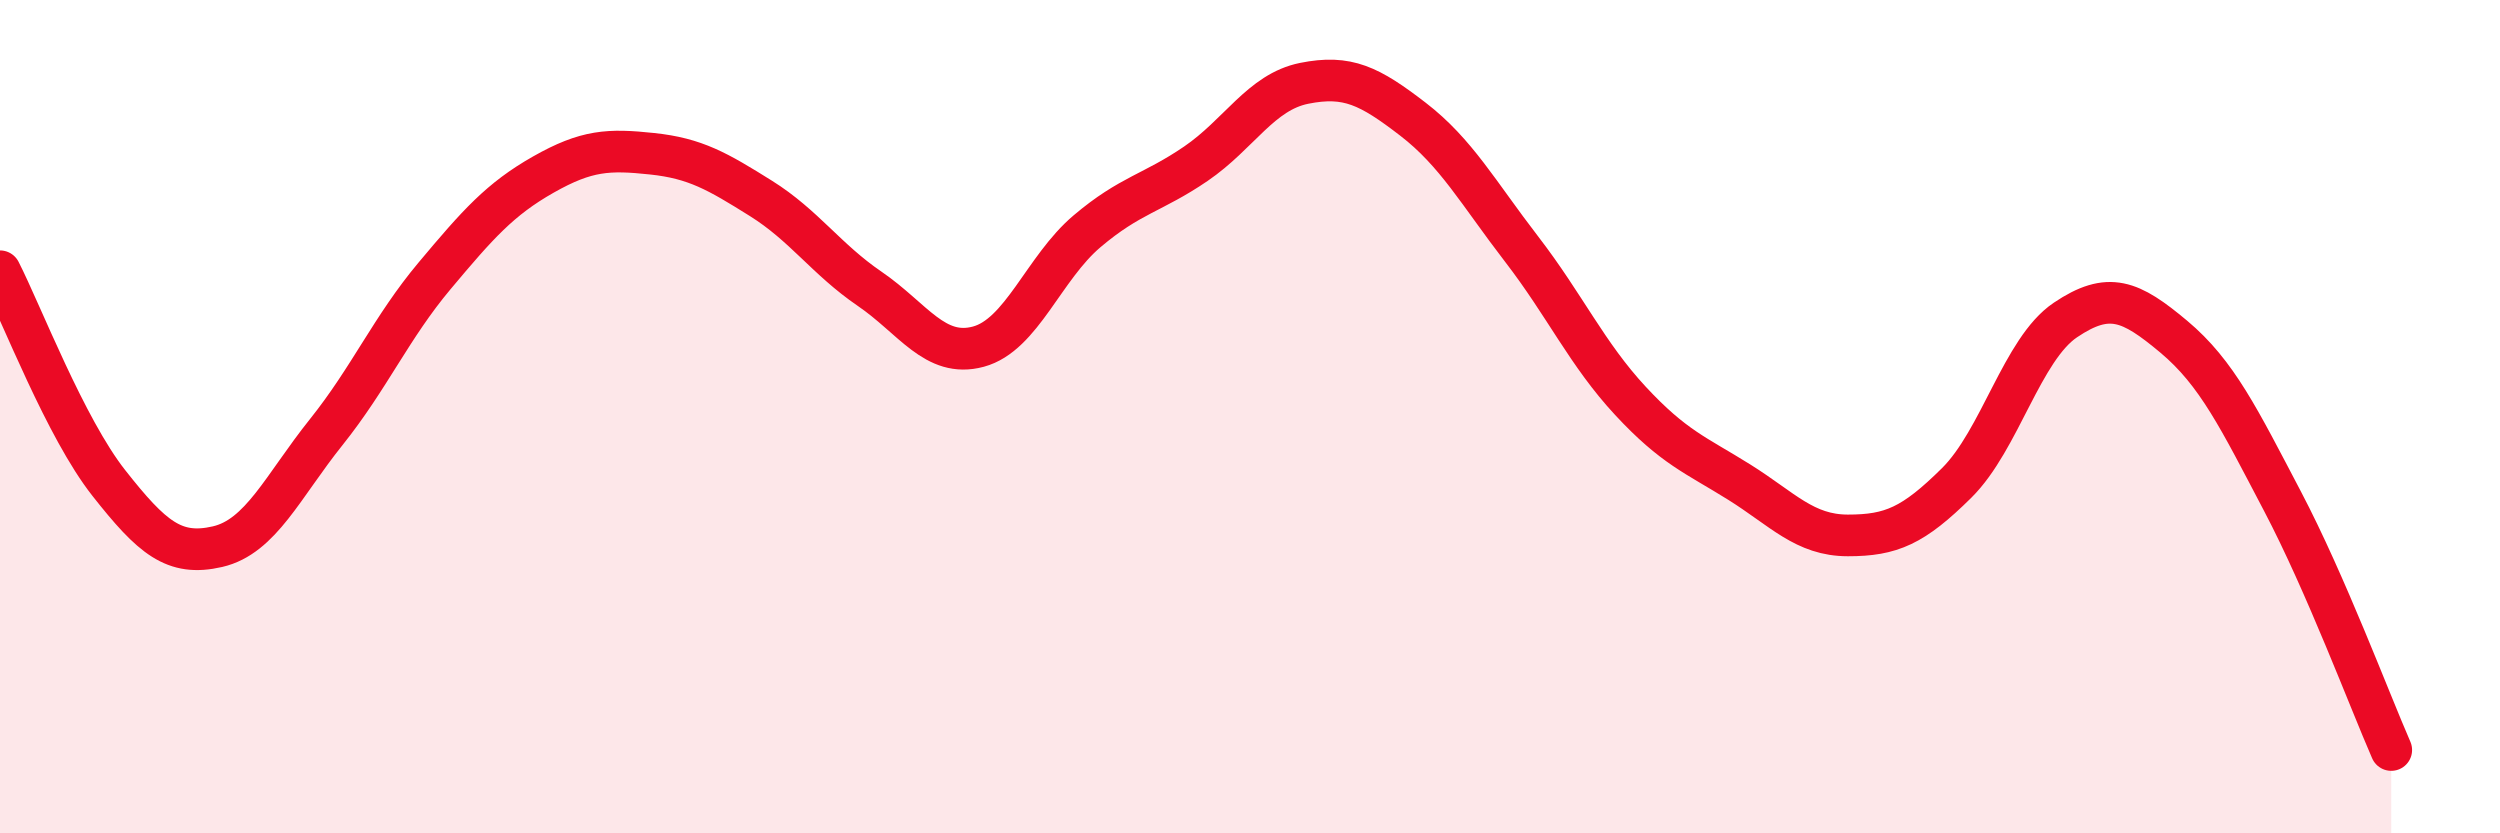 
    <svg width="60" height="20" viewBox="0 0 60 20" xmlns="http://www.w3.org/2000/svg">
      <path
        d="M 0,6.51 C 0.52,7.53 1.57,10.27 2.61,11.59 C 3.65,12.91 4.18,13.36 5.22,13.12 C 6.26,12.88 6.79,11.67 7.83,10.37 C 8.87,9.07 9.39,7.86 10.43,6.62 C 11.47,5.38 12,4.78 13.04,4.19 C 14.08,3.6 14.61,3.58 15.65,3.69 C 16.69,3.8 17.22,4.11 18.26,4.76 C 19.3,5.41 19.83,6.22 20.87,6.93 C 21.91,7.64 22.44,8.6 23.48,8.32 C 24.52,8.04 25.05,6.43 26.09,5.55 C 27.13,4.67 27.66,4.64 28.7,3.93 C 29.74,3.22 30.26,2.21 31.3,2 C 32.34,1.79 32.87,2.06 33.91,2.86 C 34.95,3.66 35.48,4.63 36.52,5.98 C 37.56,7.33 38.09,8.5 39.13,9.62 C 40.17,10.74 40.7,10.92 41.74,11.57 C 42.78,12.22 43.31,12.85 44.35,12.85 C 45.39,12.85 45.92,12.62 46.96,11.59 C 48,10.56 48.53,8.38 49.57,7.68 C 50.61,6.98 51.13,7.21 52.17,8.08 C 53.21,8.95 53.74,10.05 54.78,12.03 C 55.82,14.01 56.87,16.81 57.39,18L57.39 20L0 20Z"
        fill="#EB0A25"
        opacity="0.1"
        stroke-linecap="round"
        stroke-linejoin="round"
      />
      <path
        d="M 0,6.51 C 0.52,7.53 1.57,10.27 2.61,11.59 C 3.65,12.91 4.18,13.36 5.22,13.12 C 6.26,12.88 6.79,11.67 7.83,10.37 C 8.87,9.07 9.39,7.86 10.43,6.62 C 11.47,5.38 12,4.78 13.04,4.19 C 14.08,3.6 14.61,3.58 15.65,3.69 C 16.69,3.8 17.22,4.11 18.26,4.76 C 19.3,5.41 19.83,6.22 20.87,6.93 C 21.91,7.64 22.44,8.6 23.48,8.32 C 24.52,8.04 25.05,6.43 26.09,5.55 C 27.13,4.67 27.66,4.64 28.7,3.93 C 29.74,3.22 30.26,2.21 31.3,2 C 32.34,1.79 32.87,2.06 33.91,2.86 C 34.95,3.66 35.48,4.63 36.52,5.98 C 37.56,7.33 38.09,8.5 39.13,9.62 C 40.17,10.74 40.7,10.92 41.74,11.57 C 42.78,12.22 43.31,12.85 44.35,12.85 C 45.39,12.85 45.92,12.62 46.96,11.59 C 48,10.56 48.53,8.38 49.57,7.68 C 50.61,6.98 51.13,7.21 52.17,8.08 C 53.21,8.95 53.74,10.05 54.78,12.03 C 55.82,14.01 56.87,16.81 57.39,18"
        stroke="#EB0A25"
        stroke-width="1"
        fill="none"
        stroke-linecap="round"
        stroke-linejoin="round"
      />
    </svg>
  